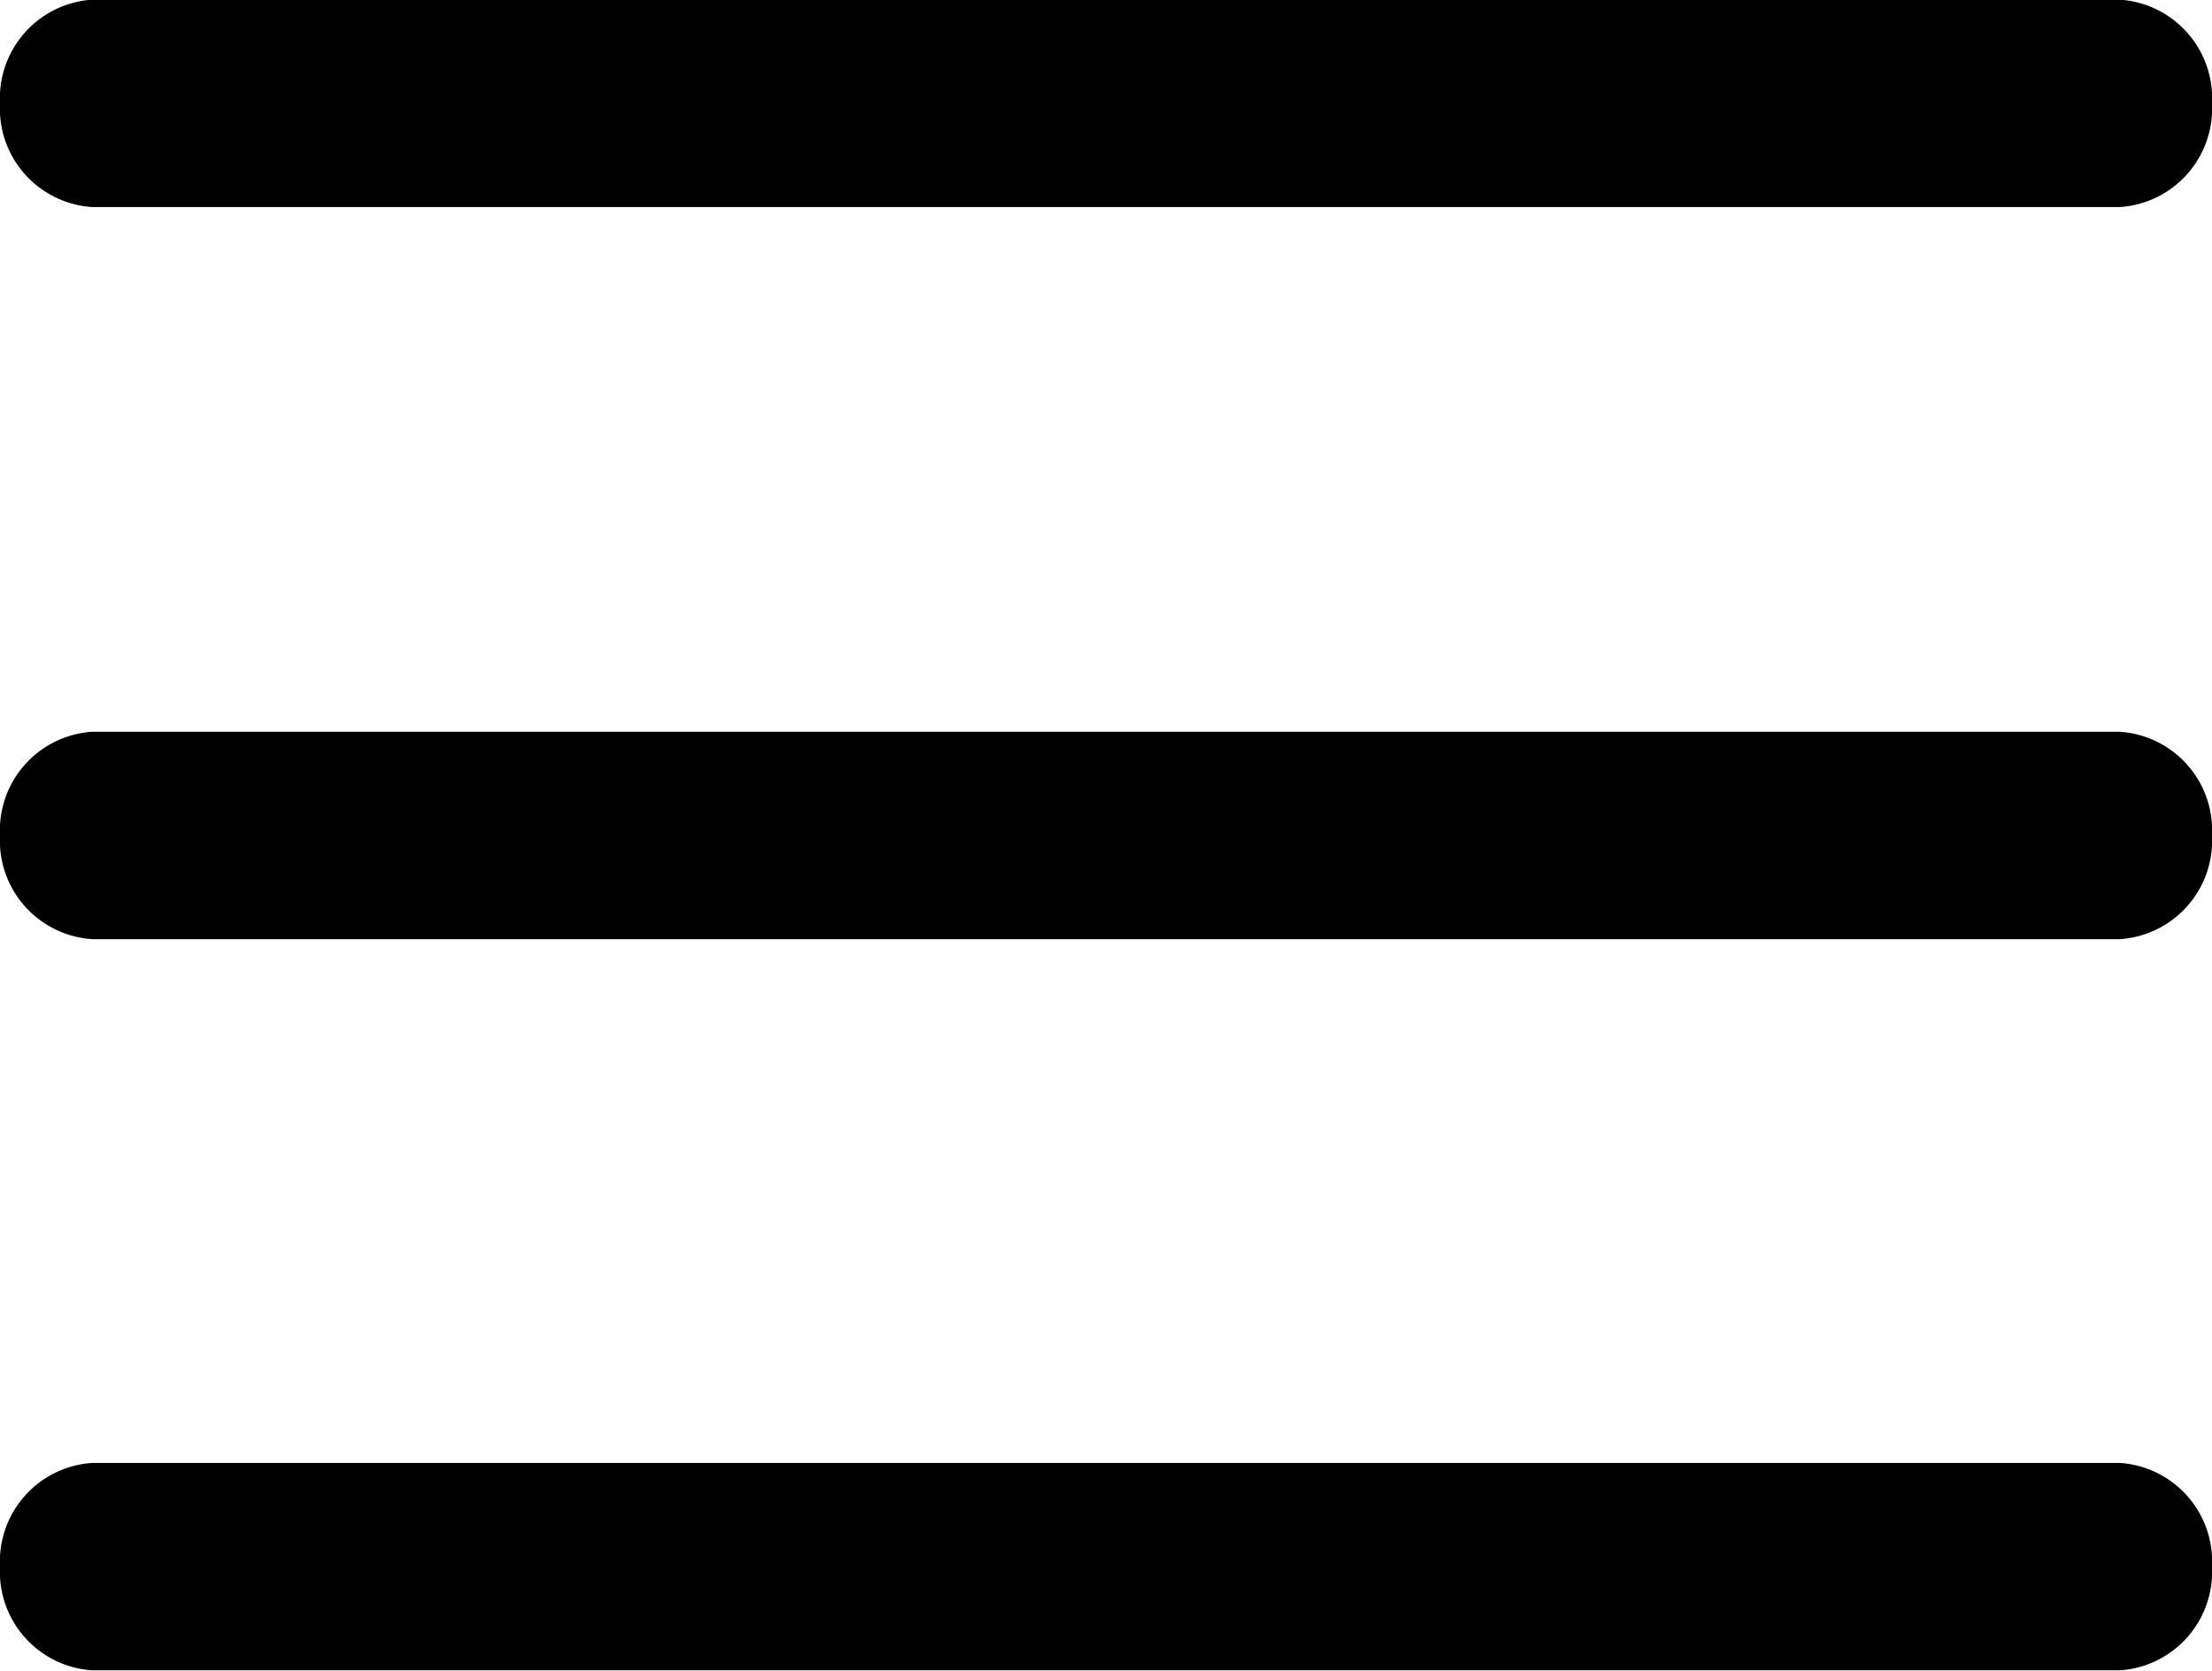 <svg id="Icon_ionic-ios-menu" data-name="Icon ionic-ios-menu" xmlns="http://www.w3.org/2000/svg" width="21.105" height="15.936" viewBox="0 0 21.105 15.936">
  <path id="Path_103162" data-name="Path 103162" d="M24.726,25.6H5.379a.942.942,0,0,1-.879-.989h0a.942.942,0,0,1,.879-.989H24.726a.942.942,0,0,1,.879.989h0A.942.942,0,0,1,24.726,25.6Z" transform="translate(-4.5 -9.668)"/>
  <path id="Path_103161" data-name="Path 103161" d="M24.726,18.854H5.379a.942.942,0,0,1-.879-.989h0a.942.942,0,0,1,.879-.989H24.726a.942.942,0,0,1,.879.989h0A.942.942,0,0,1,24.726,18.854Z" transform="translate(-4.5 -9.896)"/>
  <path id="Path_103160" data-name="Path 103160" d="M24.726,12.1H5.379a.942.942,0,0,1-.879-.989h0a.942.942,0,0,1,.879-.989H24.726a.942.942,0,0,1,.879.989h0A.942.942,0,0,1,24.726,12.1Z" transform="translate(-4.5 -10.125)"/>
</svg>

